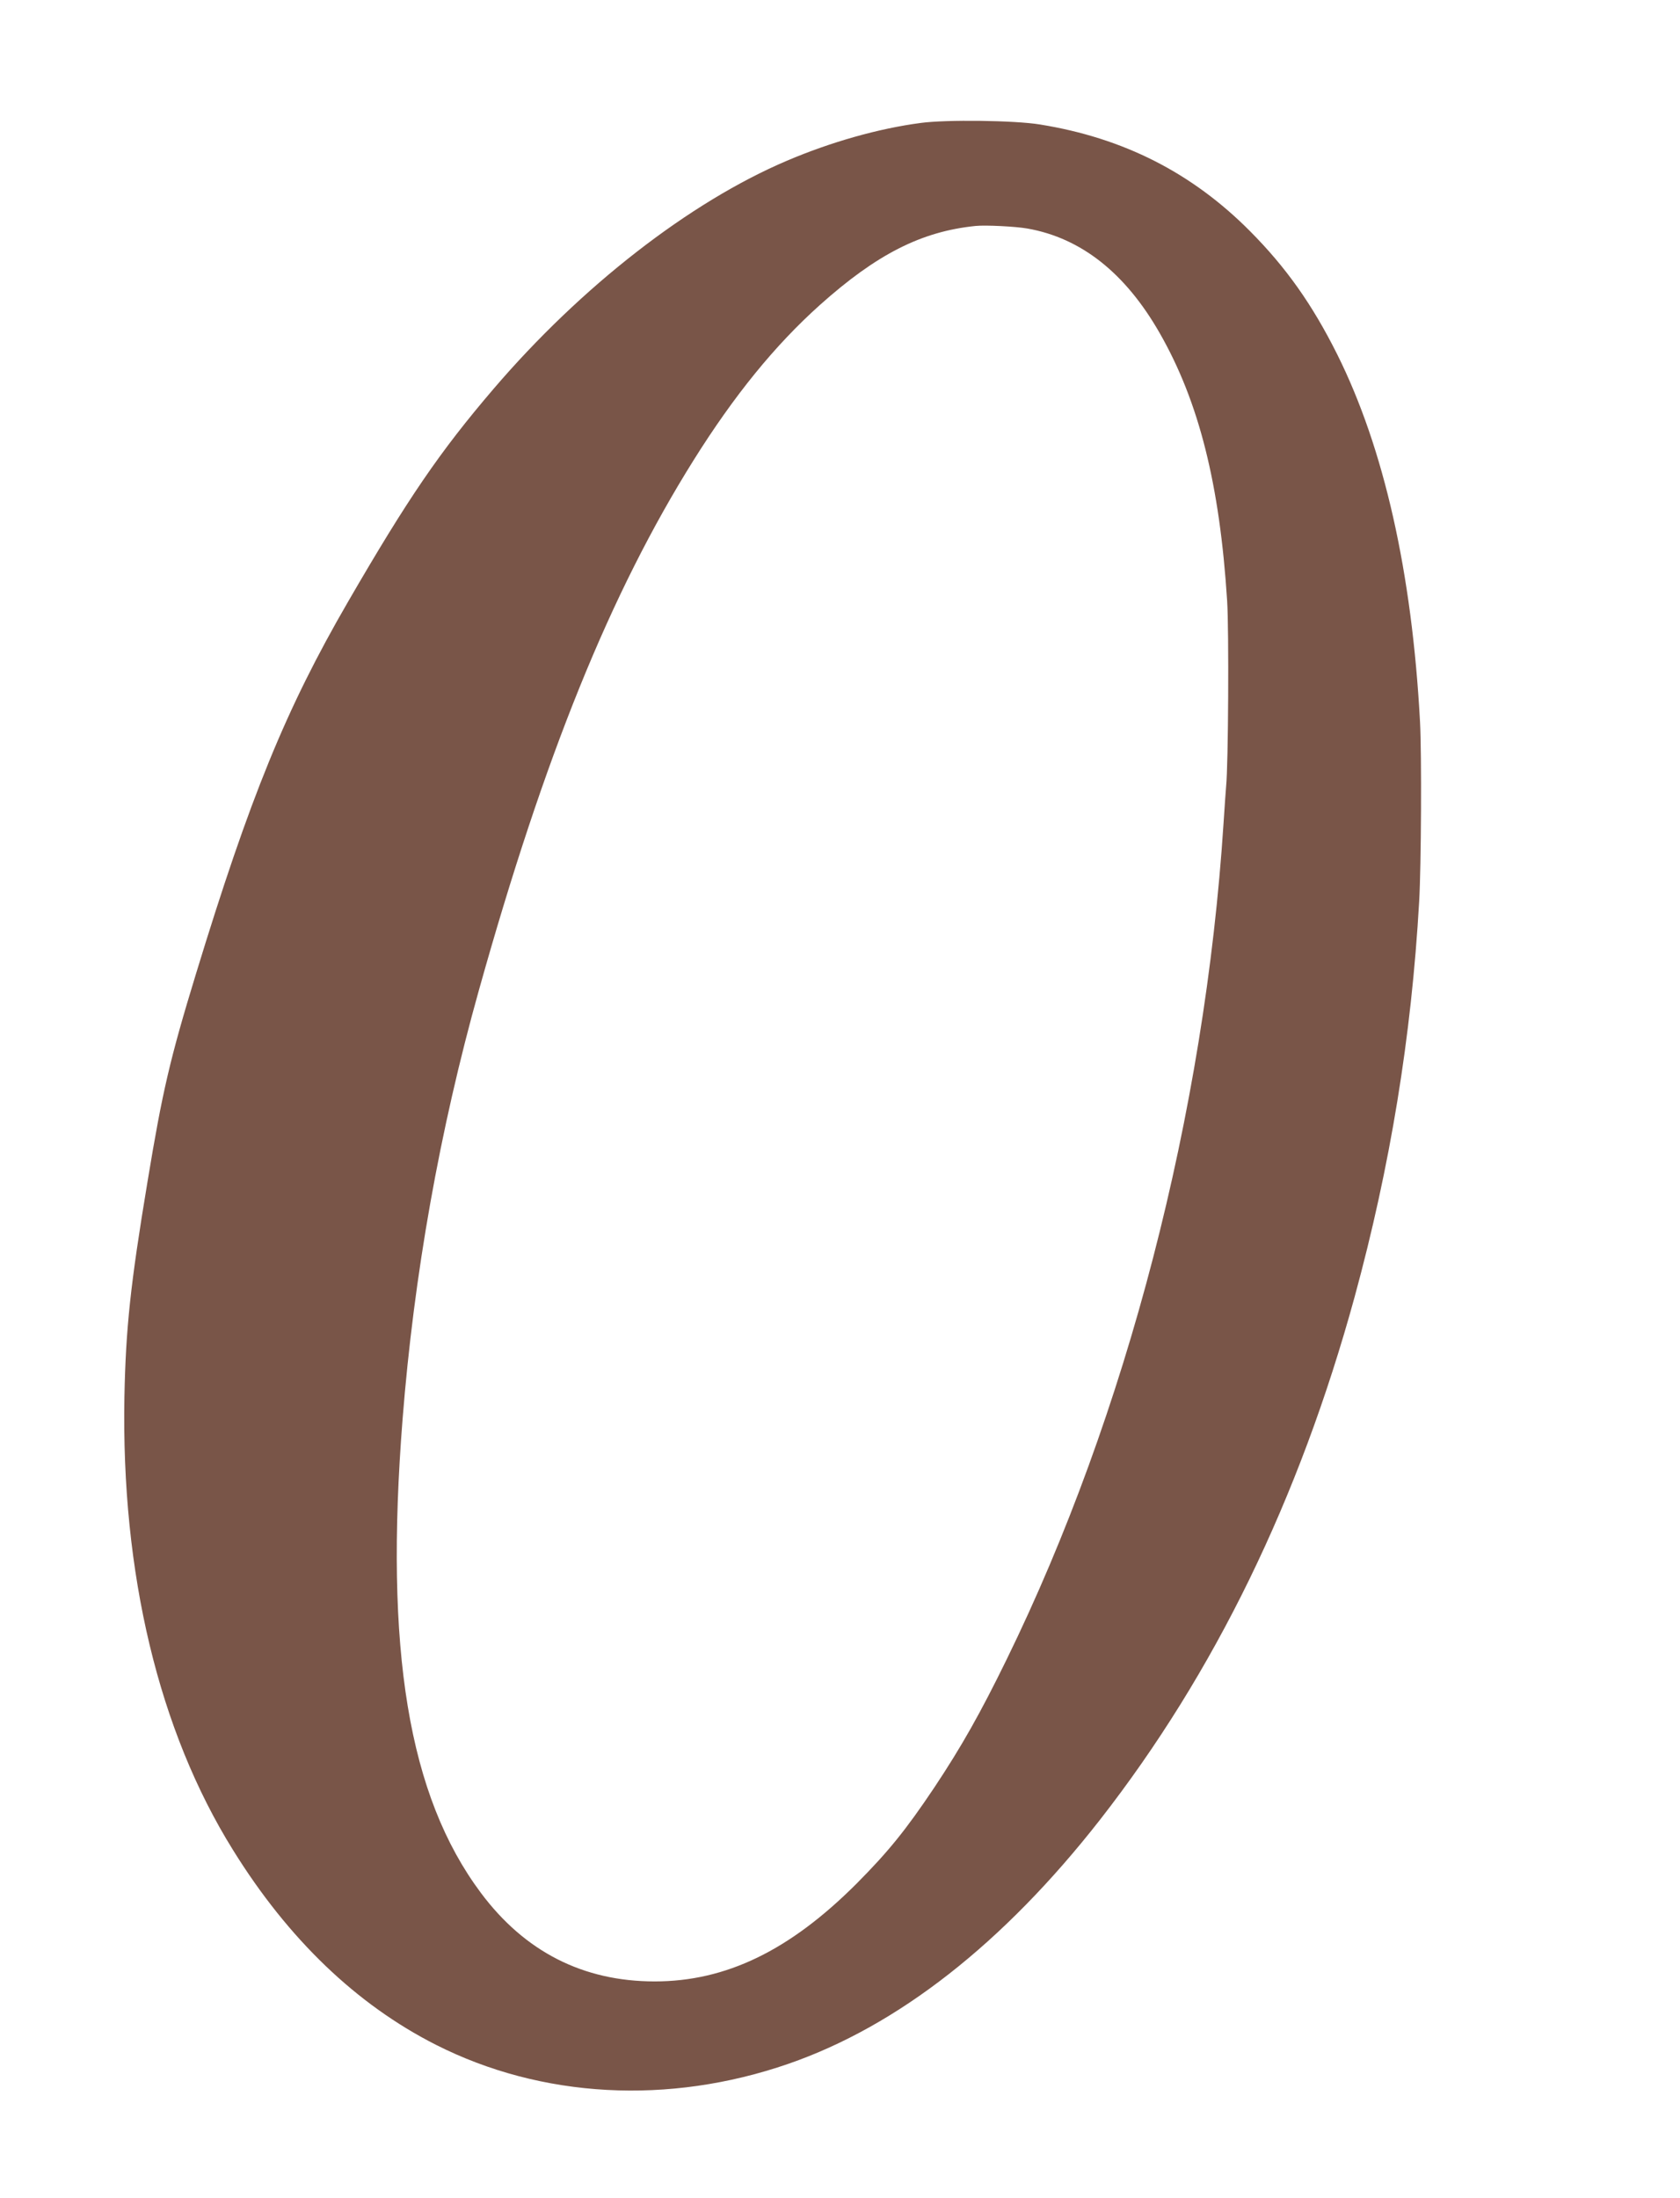<?xml version="1.0" standalone="no"?>
<!DOCTYPE svg PUBLIC "-//W3C//DTD SVG 20010904//EN"
 "http://www.w3.org/TR/2001/REC-SVG-20010904/DTD/svg10.dtd">
<svg version="1.0" xmlns="http://www.w3.org/2000/svg"
 width="979pt" height="1280pt" viewBox="0 0 979 1280"
 preserveAspectRatio="xMidYMid meet">
<g transform="translate(0,1280) scale(0.1,-0.1)"
fill="#795548" stroke="none">
<path d="M5366 12084 c-245 -32 -524 -111 -780 -220 -567 -241 -1199 -732
-1710 -1329 -314 -367 -499 -638 -848 -1240 -362 -624 -571 -1136 -887 -2170
-151 -494 -195 -684 -281 -1205 -100 -600 -127 -857 -135 -1255 -19 -1030 200
-1945 633 -2640 322 -519 720 -900 1182 -1134 616 -312 1357 -352 2054 -111
639 221 1253 702 1815 1420 668 855 1162 1869 1485 3047 207 758 331 1513 376
2303 12 205 15 860 5 1046 -47 872 -210 1593 -482 2139 -146 292 -299 508
-509 719 -338 340 -738 543 -1224 621 -146 24 -546 29 -694 9z m621 -615 c313
-55 571 -259 771 -609 229 -400 350 -882 393 -1560 11 -172 7 -956 -6 -1080
-2 -25 -9 -121 -15 -215 -109 -1685 -565 -3442 -1264 -4870 -153 -313 -264
-509 -421 -745 -166 -248 -269 -375 -454 -561 -390 -390 -761 -569 -1176 -569
-417 0 -757 173 -1013 516 -422 565 -562 1414 -456 2759 66 837 216 1683 445
2499 382 1364 766 2312 1251 3086 237 378 473 668 735 903 332 297 593 429
908 461 58 6 235 -3 302 -15z"/>
</g>
</svg>
